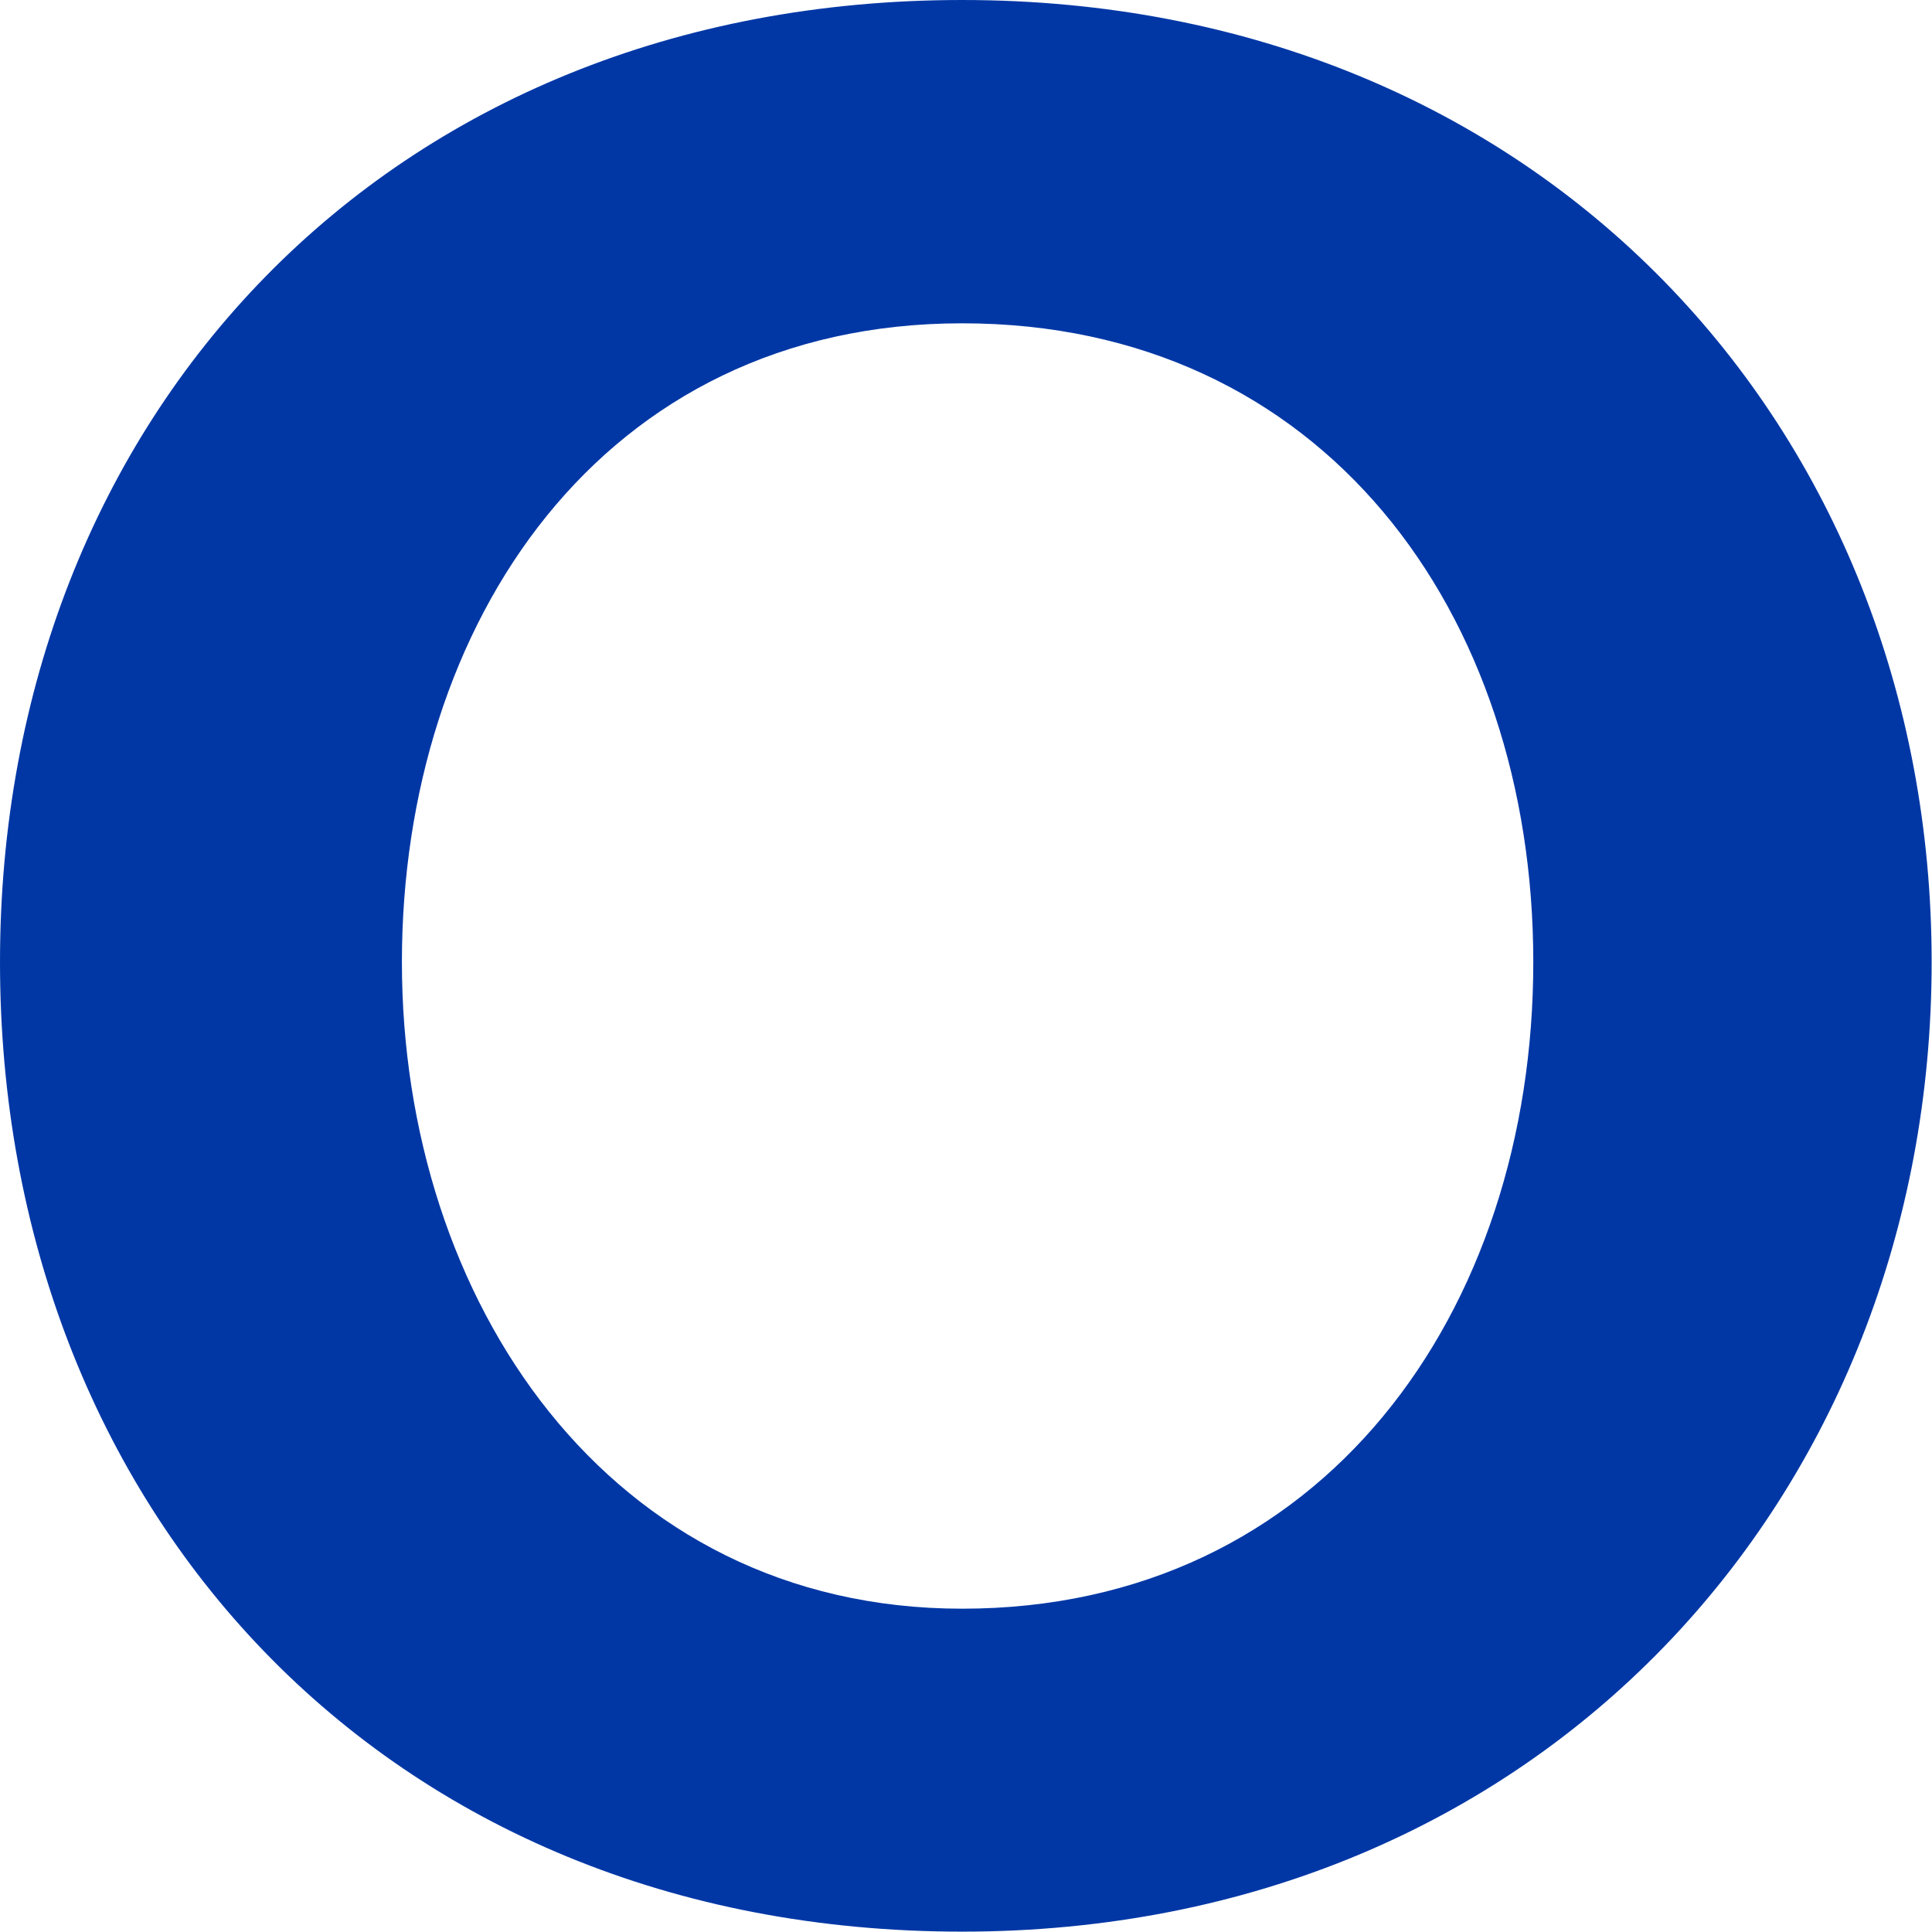 <svg xmlns="http://www.w3.org/2000/svg" id="uuid-dc26b320-847a-420f-ac04-ebe0c4293b70" viewBox="0 0 54.32 54.32"><defs><style>.uuid-ea2dd02e-1bcc-4c05-a288-980a549c4031{fill:#0137a5;}</style></defs><g id="uuid-0c4ef0c9-574e-423f-9e24-0f32be730644"><path class="uuid-ea2dd02e-1bcc-4c05-a288-980a549c4031" d="M27.05,0c16.27,0,27.26,12.05,27.26,27.05s-10.99,27.26-27.26,27.26S0,42.38,0,27.05,10.89,0,27.05,0m0,45.23c10.14,0,16.06-8.35,16.06-18.18s-5.92-17.96-16.06-17.96-15.75,8.45-15.75,17.96,5.81,18.18,15.75,18.18"></path></g></svg>
